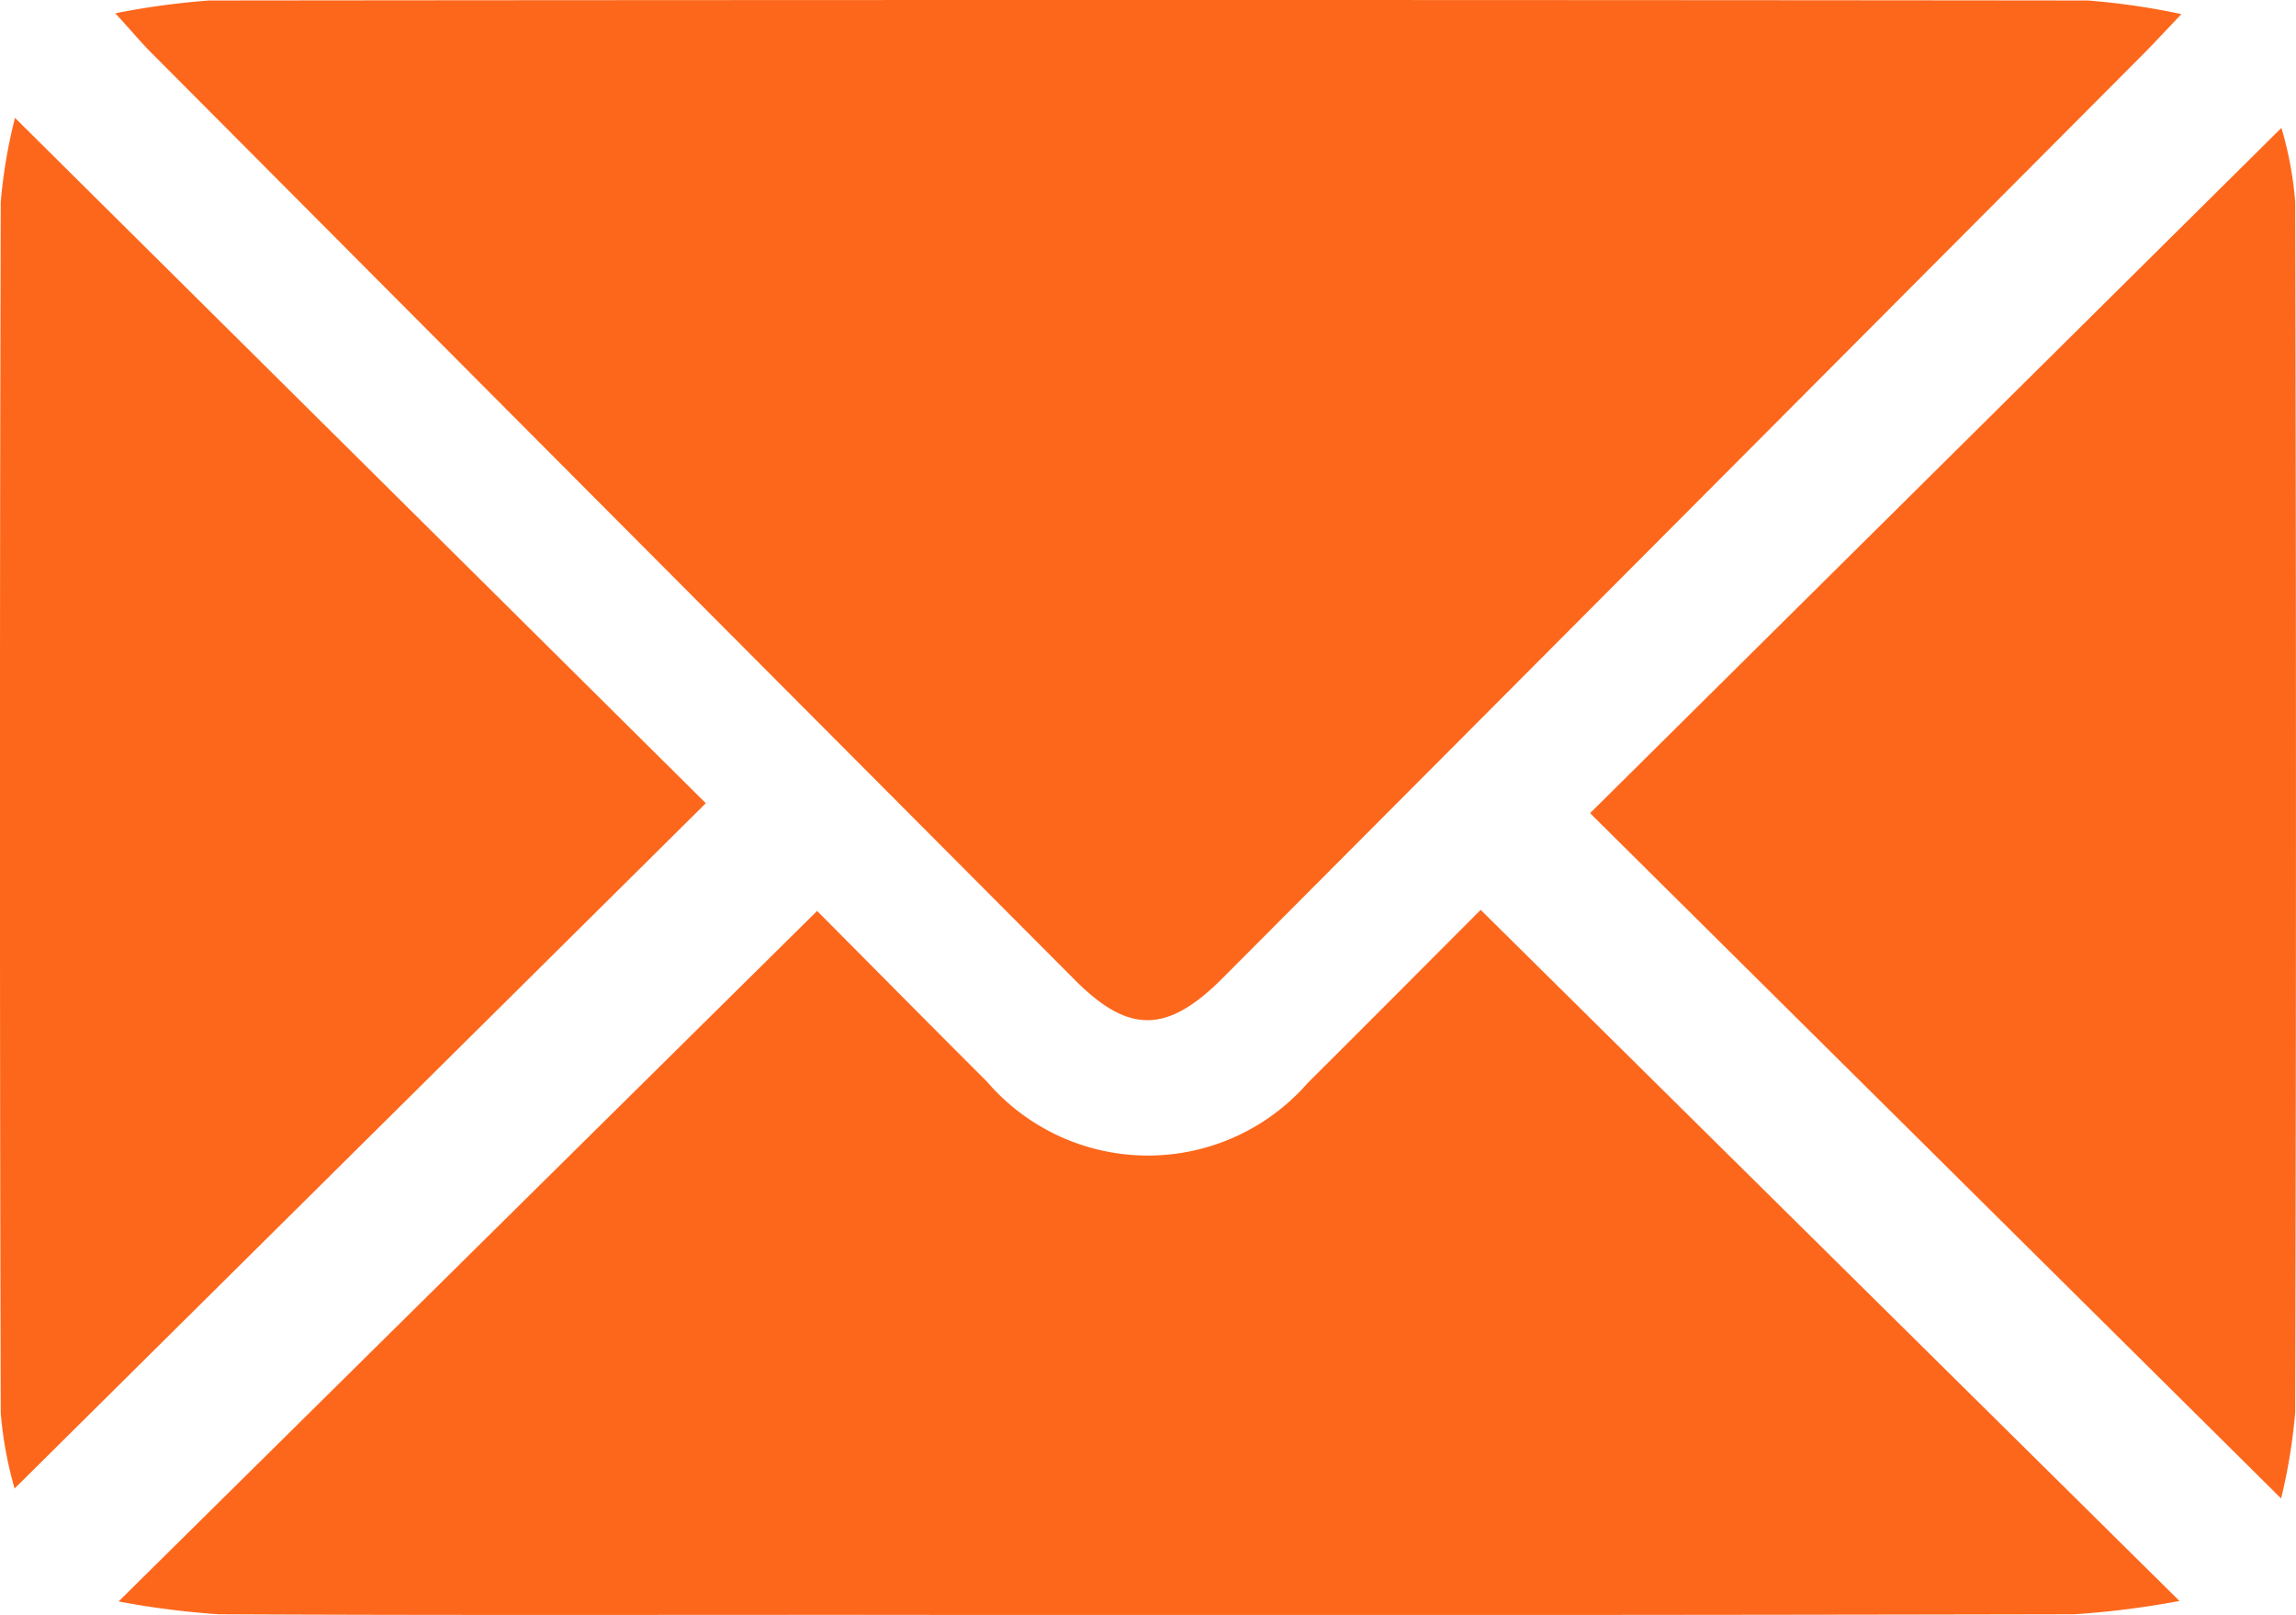 <svg id="Group_4556" data-name="Group 4556" xmlns="http://www.w3.org/2000/svg" xmlns:xlink="http://www.w3.org/1999/xlink" width="27.975" height="19.671" viewBox="0 0 27.975 19.671">
  <defs>
    <clipPath id="clip-path">
      <rect id="Rectangle_1954" data-name="Rectangle 1954" width="27.975" height="19.671" fill="none"/>
    </clipPath>
  </defs>
  <g id="Group_4556-2" data-name="Group 4556" clip-path="url(#clip-path)">
    <path id="Path_14485" data-name="Path 14485" d="M12.856.162A9.425,9.425,0,0,1,14,.006q11.445-.012,22.891,0a8.7,8.7,0,0,1,1.139.166c-.221.232-.338.359-.459.481q-5.611,5.631-11.222,11.26c-.675.677-1.144.684-1.8.025Q18.92,6.29,13.291.639C13.177.525,13.074.4,12.856.162" transform="translate(-11.451 0)" fill="#fd671c"/>
    <path id="Path_14486" data-name="Path 14486" d="M21.719,101.441c.659.662,1.362,1.374,2.071,2.081a2.586,2.586,0,0,0,3.908.015c.721-.717,1.438-1.438,2.107-2.108l8.514,8.418a10.764,10.764,0,0,1-1.277.162q-7.456.015-14.911.007c-2.567,0-5.134.006-7.7-.007a10.3,10.3,0,0,1-1.222-.156l8.512-8.412" transform="translate(-11.764 -90.346)" fill="#fd671c"/>
    <path id="Path_14487" data-name="Path 14487" d="M.181,13.123,8.6,21.473.178,29.82A4.672,4.672,0,0,1,.009,28.9q-.019-7.374,0-14.747a6.286,6.286,0,0,1,.173-1.026" transform="translate(0 -11.689)" fill="#fd671c"/>
    <path id="Path_14488" data-name="Path 14488" d="M185.729,30.949l-8.42-8.348,8.423-8.347a4.328,4.328,0,0,1,.168.9q.019,7.373,0,14.745a6.766,6.766,0,0,1-.173,1.055" transform="translate(-157.935 -12.696)" fill="#fd671c"/>
  </g>
</svg>
